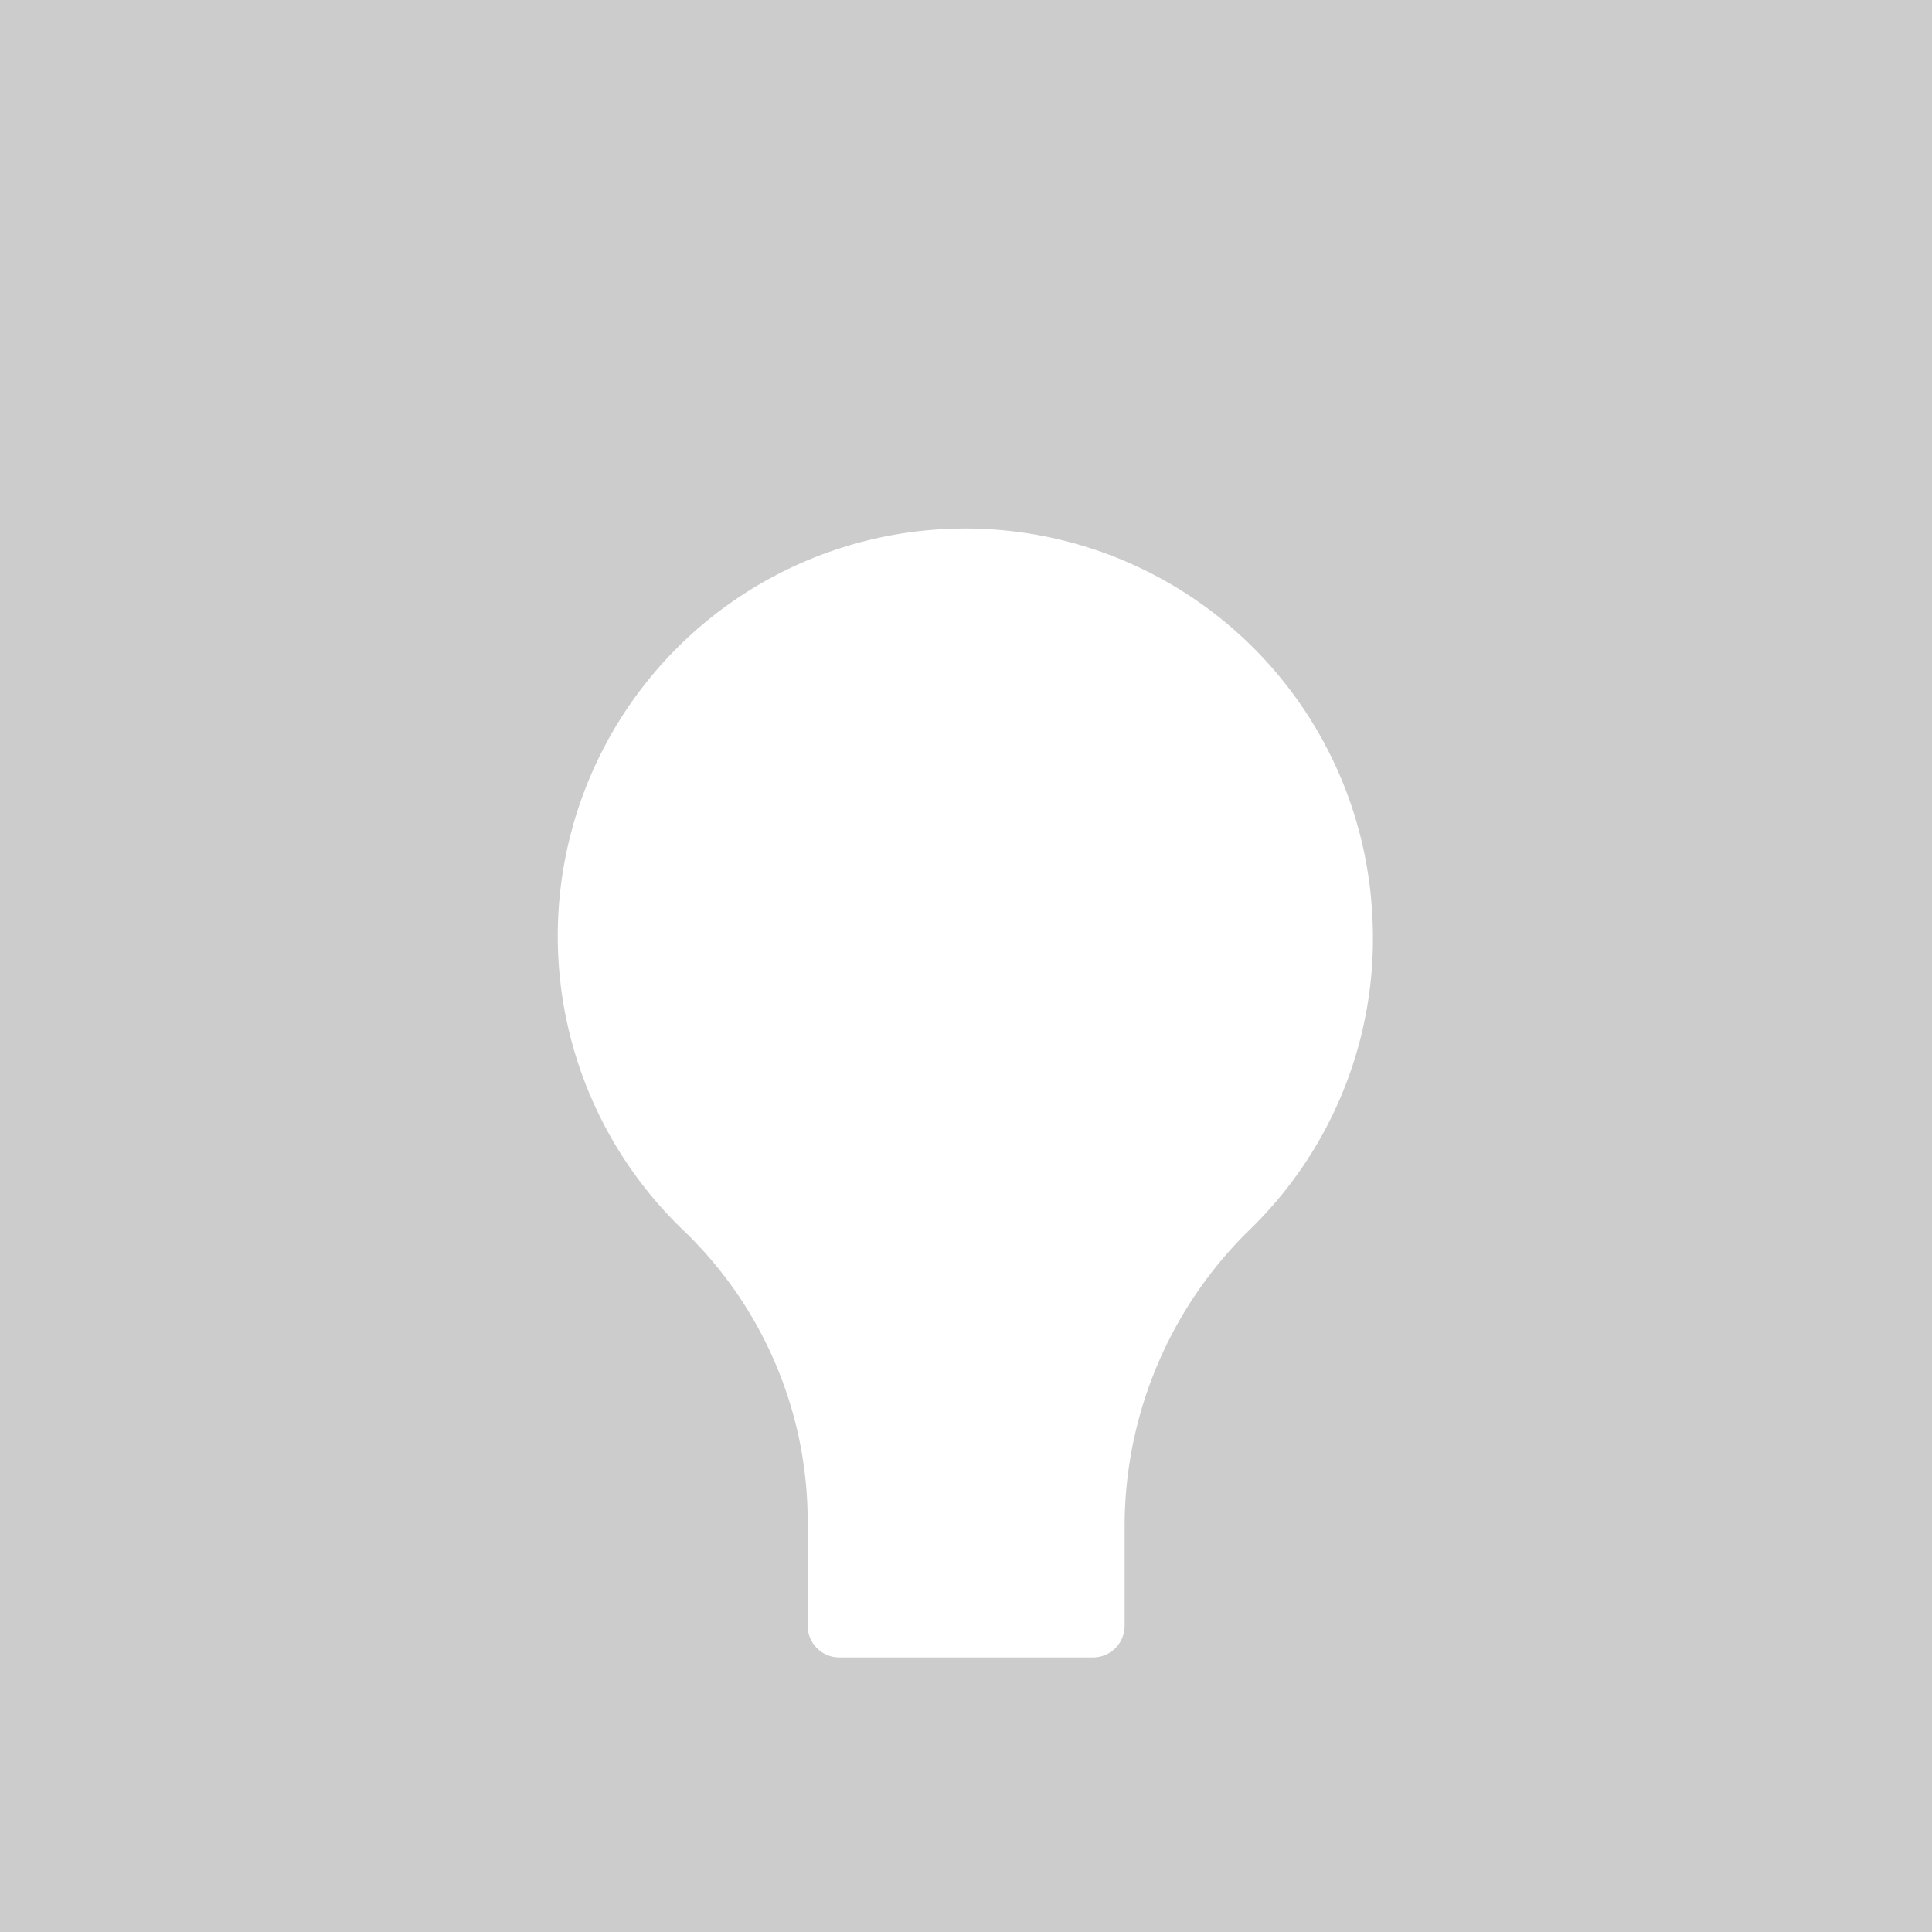 <?xml version='1.0' encoding='UTF-8'?>
<svg xmlns="http://www.w3.org/2000/svg" id="WIP" viewBox="0 0 128 128">
  <rect width="100%" height="100%" fill="#cccccc"/>
  <defs>
    <style>.cls-1{fill:#fff;}</style>
  </defs>
  <path class="cls-1" d="M90.92,60.68a26.87,26.87,0,0,1-8,20.67,27.47,27.47,0,0,0-8.41,19.54v6.82a2.1,2.1,0,0,1-2.1,2.1H55.61a2.1,2.1,0,0,1-2.1-2.1v-7.15a26.73,26.73,0,0,0-8.3-19.11A27,27,0,1,1,90.92,60.68Z"/>
</svg>
